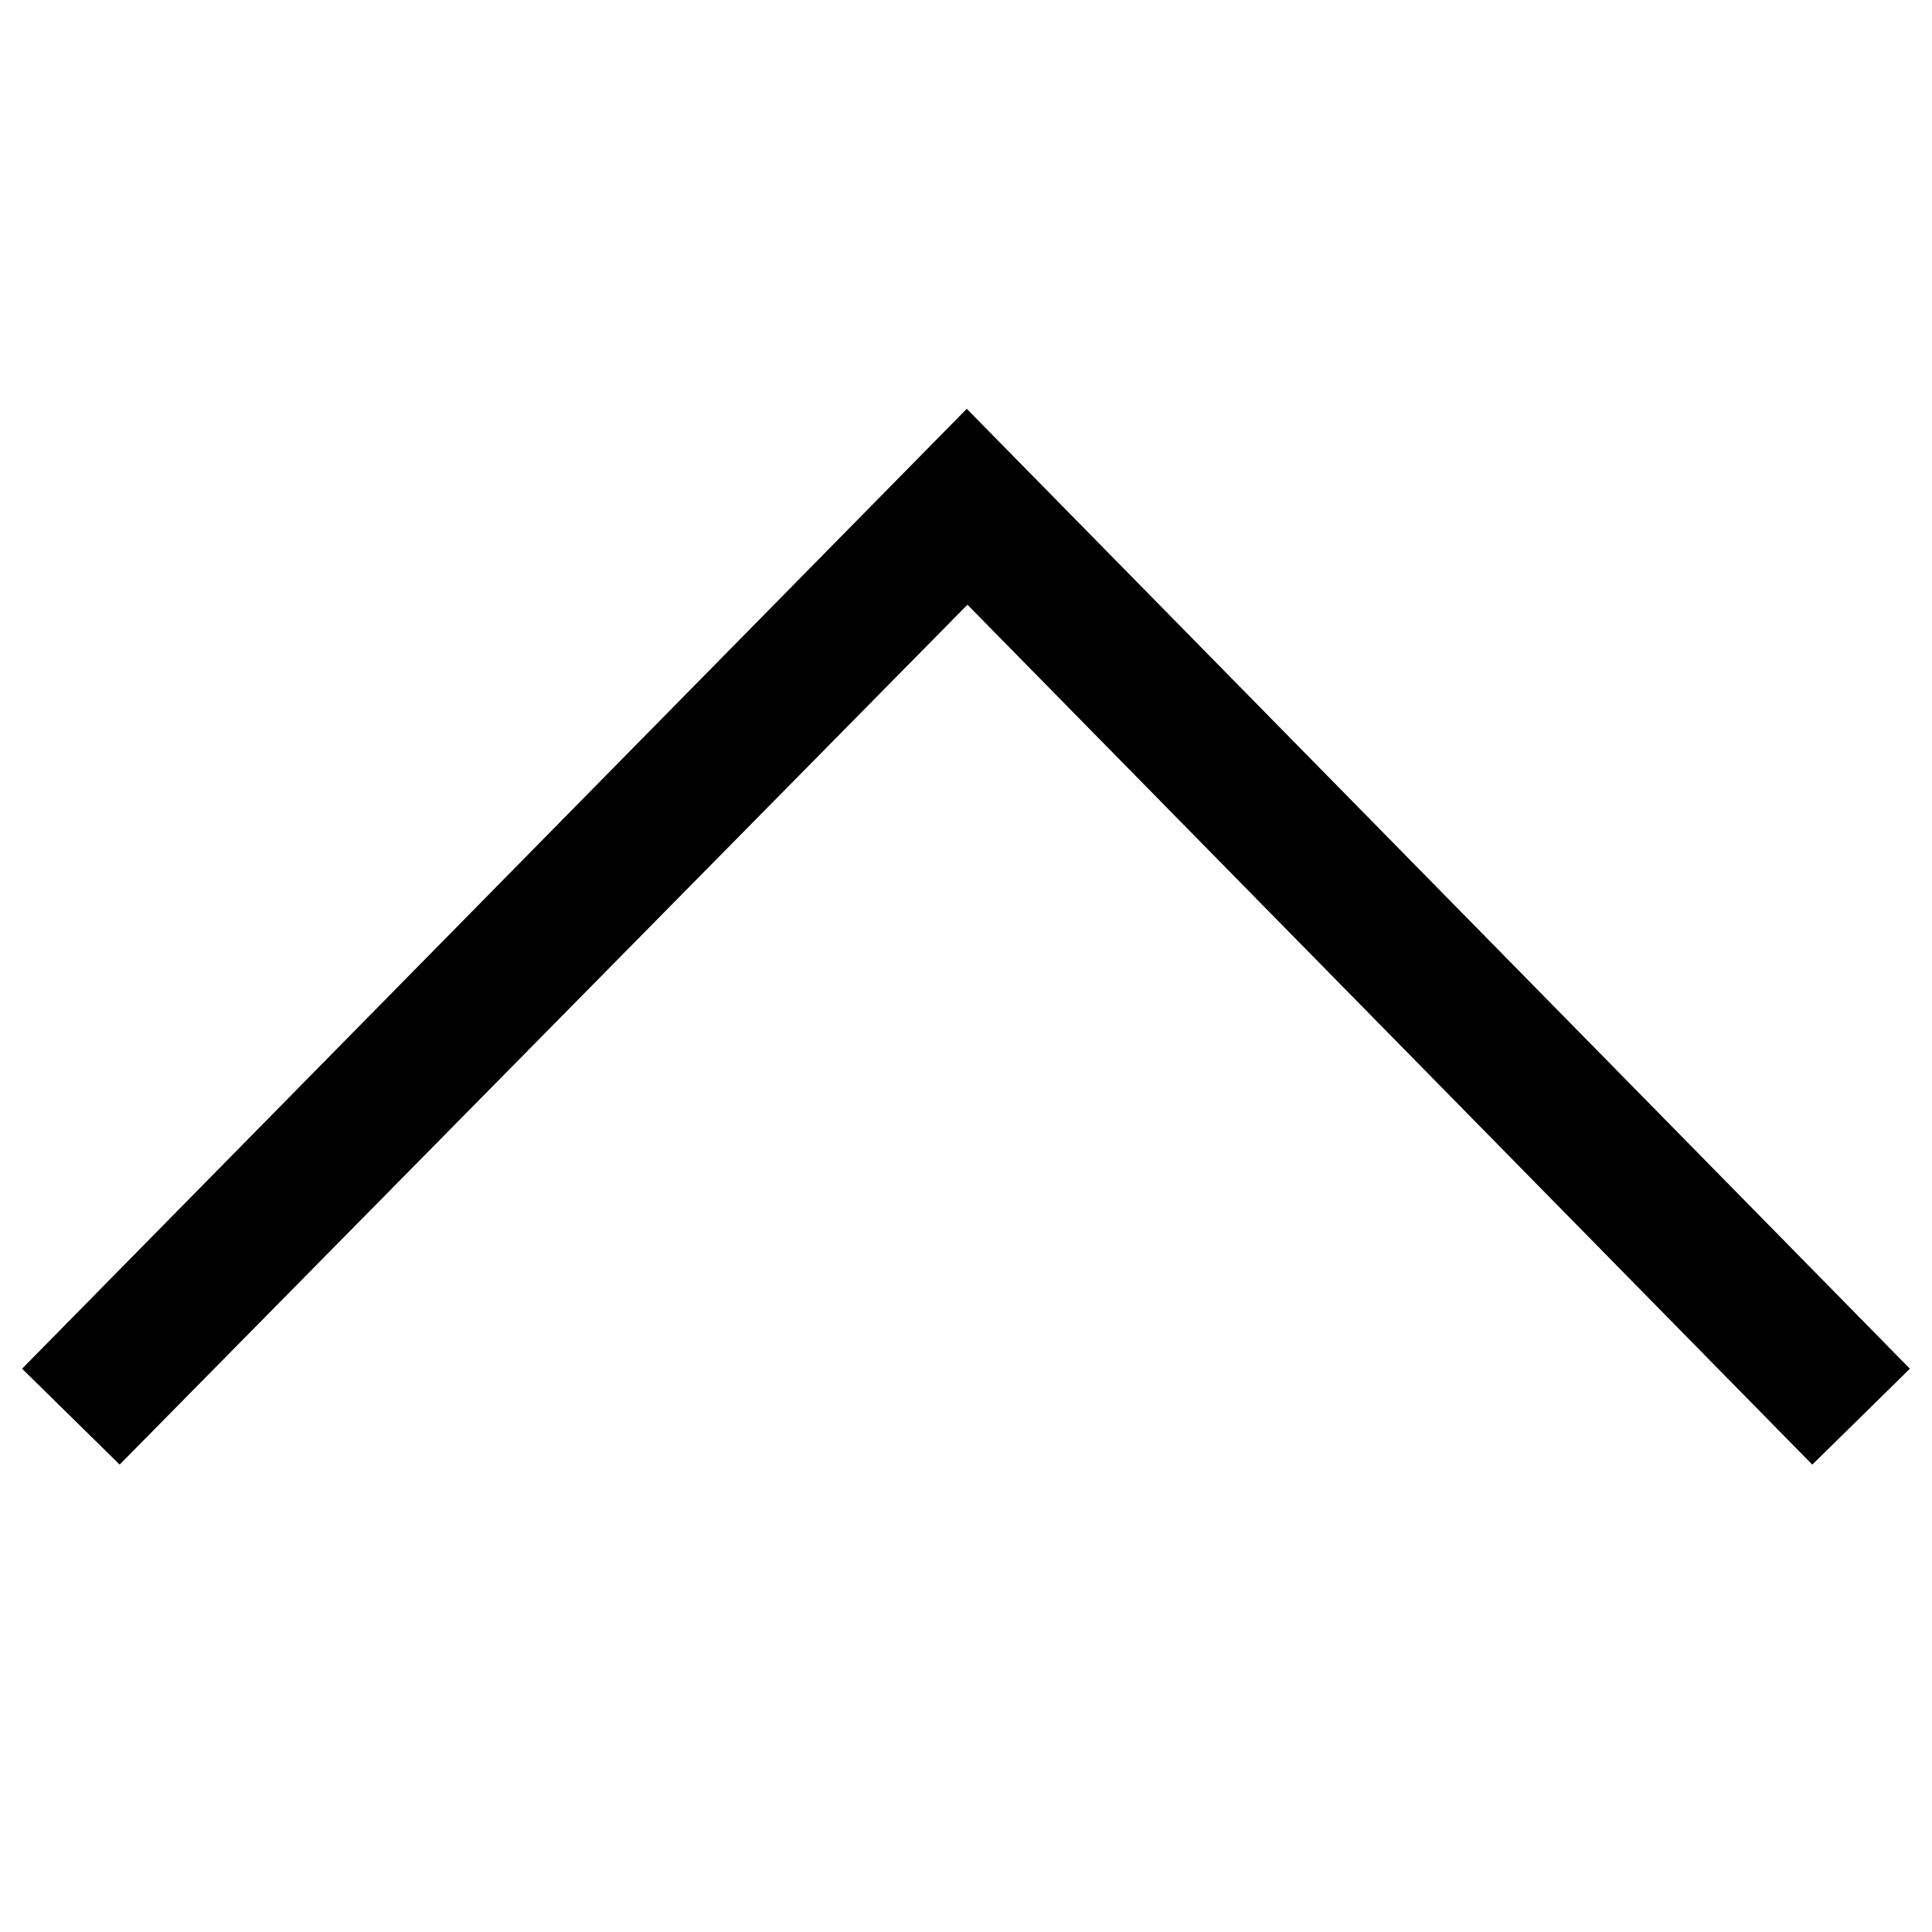 <?xml version="1.0" encoding="utf-8"?>
<!-- Svg Vector Icons : http://www.onlinewebfonts.com/icon -->
<!DOCTYPE svg PUBLIC "-//W3C//DTD SVG 1.1//EN" "http://www.w3.org/Graphics/SVG/1.1/DTD/svg11.dtd">
<svg version="1.1" xmlns="http://www.w3.org/2000/svg" xmlns:xlink="http://www.w3.org/1999/xlink" x="0px" y="0px" viewBox="0 0 256 256" enable-background="new 0 0 256 256" xml:space="preserve">
<g><g><path stroke-width="10" fill-opacity="0" stroke="#000000"  d="M131.1,194.7"/><path stroke-width="10" fill-opacity="0" stroke="#000000"  d="M128.1,61.3L246,181.3l-5.8,5.7l-112-114L15.8,187l-5.8-5.7L128.1,61.3z"/></g></g>
</svg>